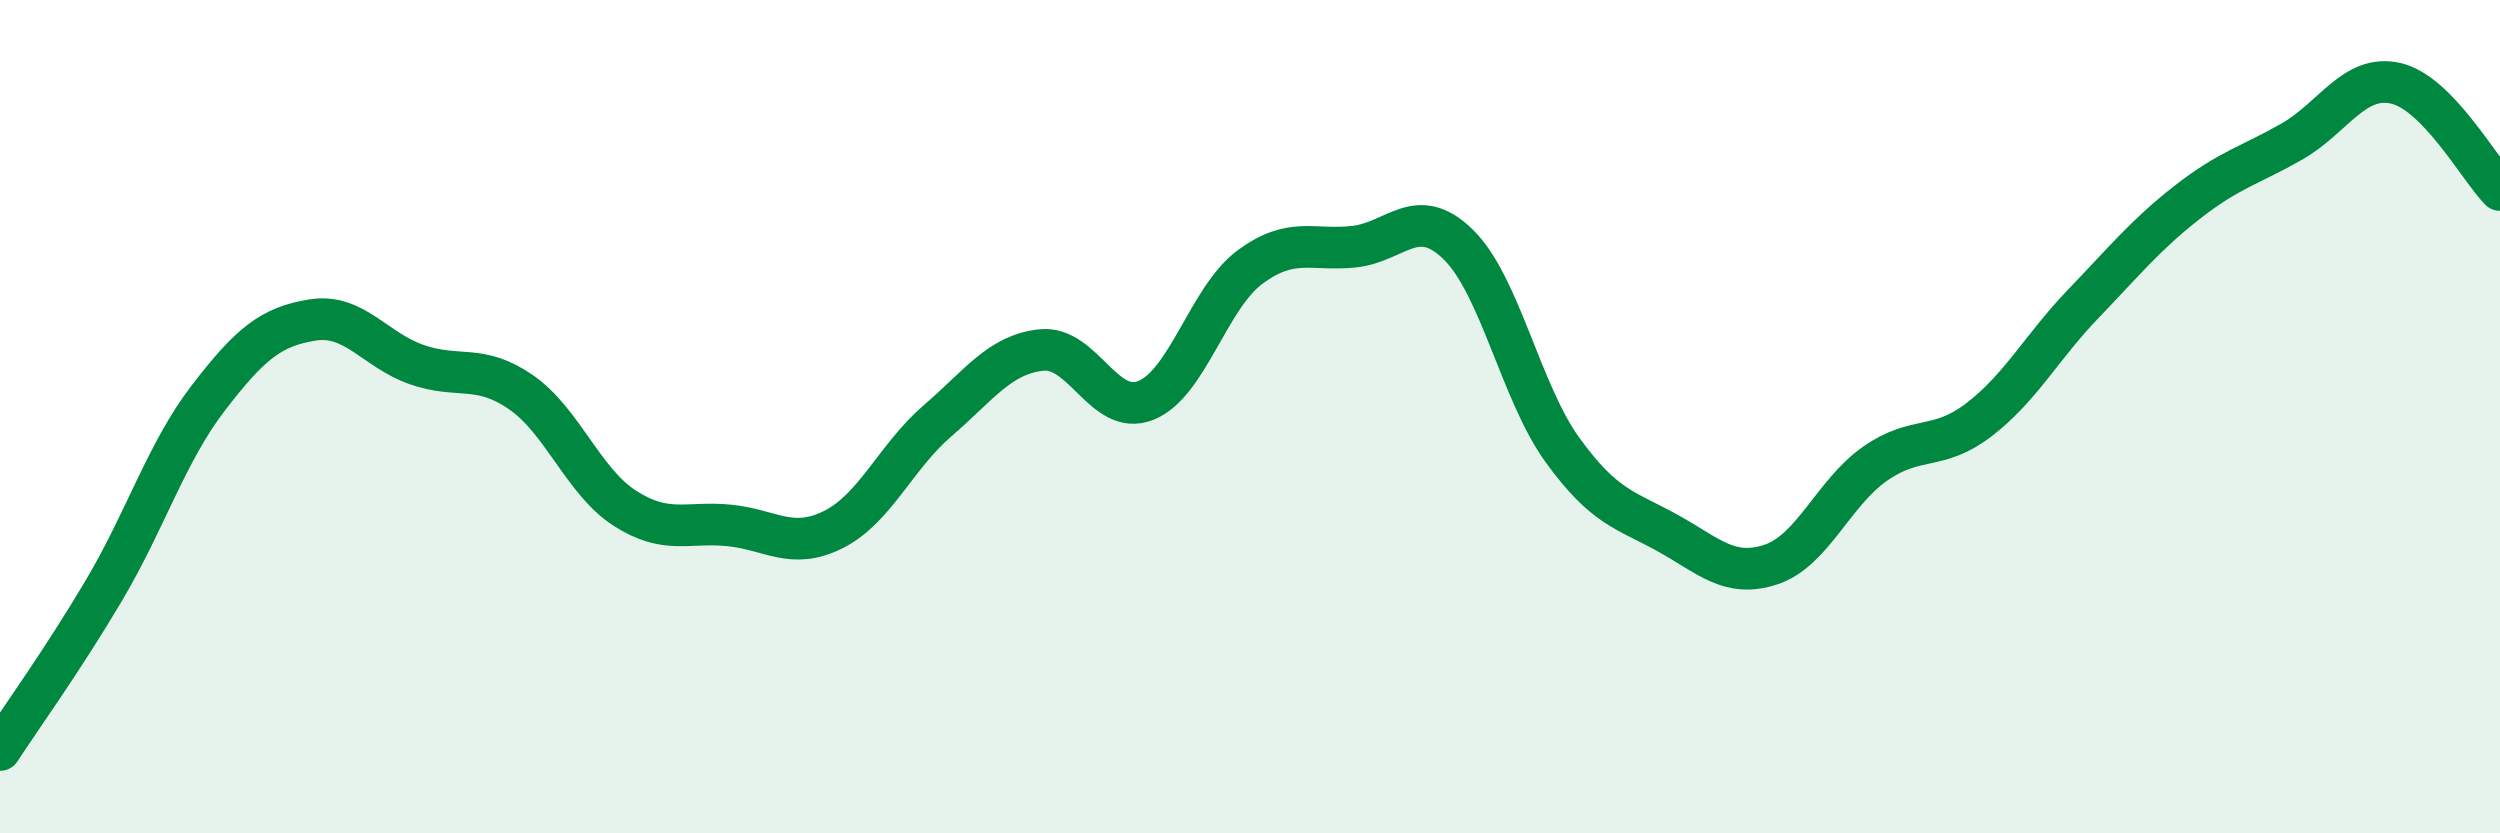 
    <svg width="60" height="20" viewBox="0 0 60 20" xmlns="http://www.w3.org/2000/svg">
      <path
        d="M 0,18 C 0.5,17.23 1.5,15.85 2.5,14.16 C 3.5,12.47 4,10.85 5,9.55 C 6,8.25 6.5,7.84 7.5,7.68 C 8.5,7.52 9,8.4 10,8.75 C 11,9.1 11.5,8.72 12.5,9.41 C 13.5,10.1 14,11.56 15,12.2 C 16,12.84 16.5,12.51 17.5,12.61 C 18.5,12.71 19,13.21 20,12.71 C 21,12.21 21.5,10.96 22.5,10.1 C 23.5,9.24 24,8.5 25,8.4 C 26,8.3 26.5,10.01 27.5,9.61 C 28.5,9.21 29,7.15 30,6.41 C 31,5.67 31.5,6.03 32.5,5.92 C 33.5,5.81 34,4.89 35,5.87 C 36,6.85 36.5,9.42 37.5,10.8 C 38.5,12.18 39,12.23 40,12.78 C 41,13.33 41.5,13.88 42.5,13.55 C 43.5,13.22 44,11.83 45,11.13 C 46,10.43 46.5,10.84 47.5,10.07 C 48.5,9.3 49,8.33 50,7.29 C 51,6.25 51.5,5.63 52.5,4.85 C 53.5,4.07 54,3.97 55,3.4 C 56,2.83 56.5,1.77 57.5,2 C 58.5,2.23 59.5,4.05 60,4.56L60 20L0 20Z"
        fill="#008740"
        opacity="0.1"
        stroke-linecap="round"
        stroke-linejoin="round"
      />
      <path
        d="M 0,18 C 0.5,17.23 1.5,15.85 2.5,14.16 C 3.5,12.47 4,10.85 5,9.55 C 6,8.25 6.5,7.84 7.5,7.68 C 8.5,7.52 9,8.4 10,8.75 C 11,9.1 11.5,8.72 12.5,9.41 C 13.5,10.1 14,11.56 15,12.2 C 16,12.84 16.5,12.51 17.5,12.61 C 18.5,12.71 19,13.21 20,12.71 C 21,12.21 21.5,10.96 22.5,10.1 C 23.5,9.24 24,8.5 25,8.4 C 26,8.3 26.5,10.01 27.5,9.61 C 28.5,9.21 29,7.15 30,6.41 C 31,5.67 31.5,6.03 32.5,5.92 C 33.5,5.81 34,4.89 35,5.87 C 36,6.85 36.5,9.42 37.5,10.8 C 38.5,12.18 39,12.23 40,12.78 C 41,13.33 41.5,13.88 42.5,13.55 C 43.5,13.22 44,11.83 45,11.13 C 46,10.43 46.5,10.84 47.5,10.07 C 48.5,9.3 49,8.33 50,7.29 C 51,6.25 51.5,5.63 52.5,4.85 C 53.5,4.07 54,3.97 55,3.4 C 56,2.83 56.5,1.77 57.5,2 C 58.5,2.23 59.5,4.05 60,4.56"
        stroke="#008740"
        stroke-width="1"
        fill="none"
        stroke-linecap="round"
        stroke-linejoin="round"
      />
    </svg>
  